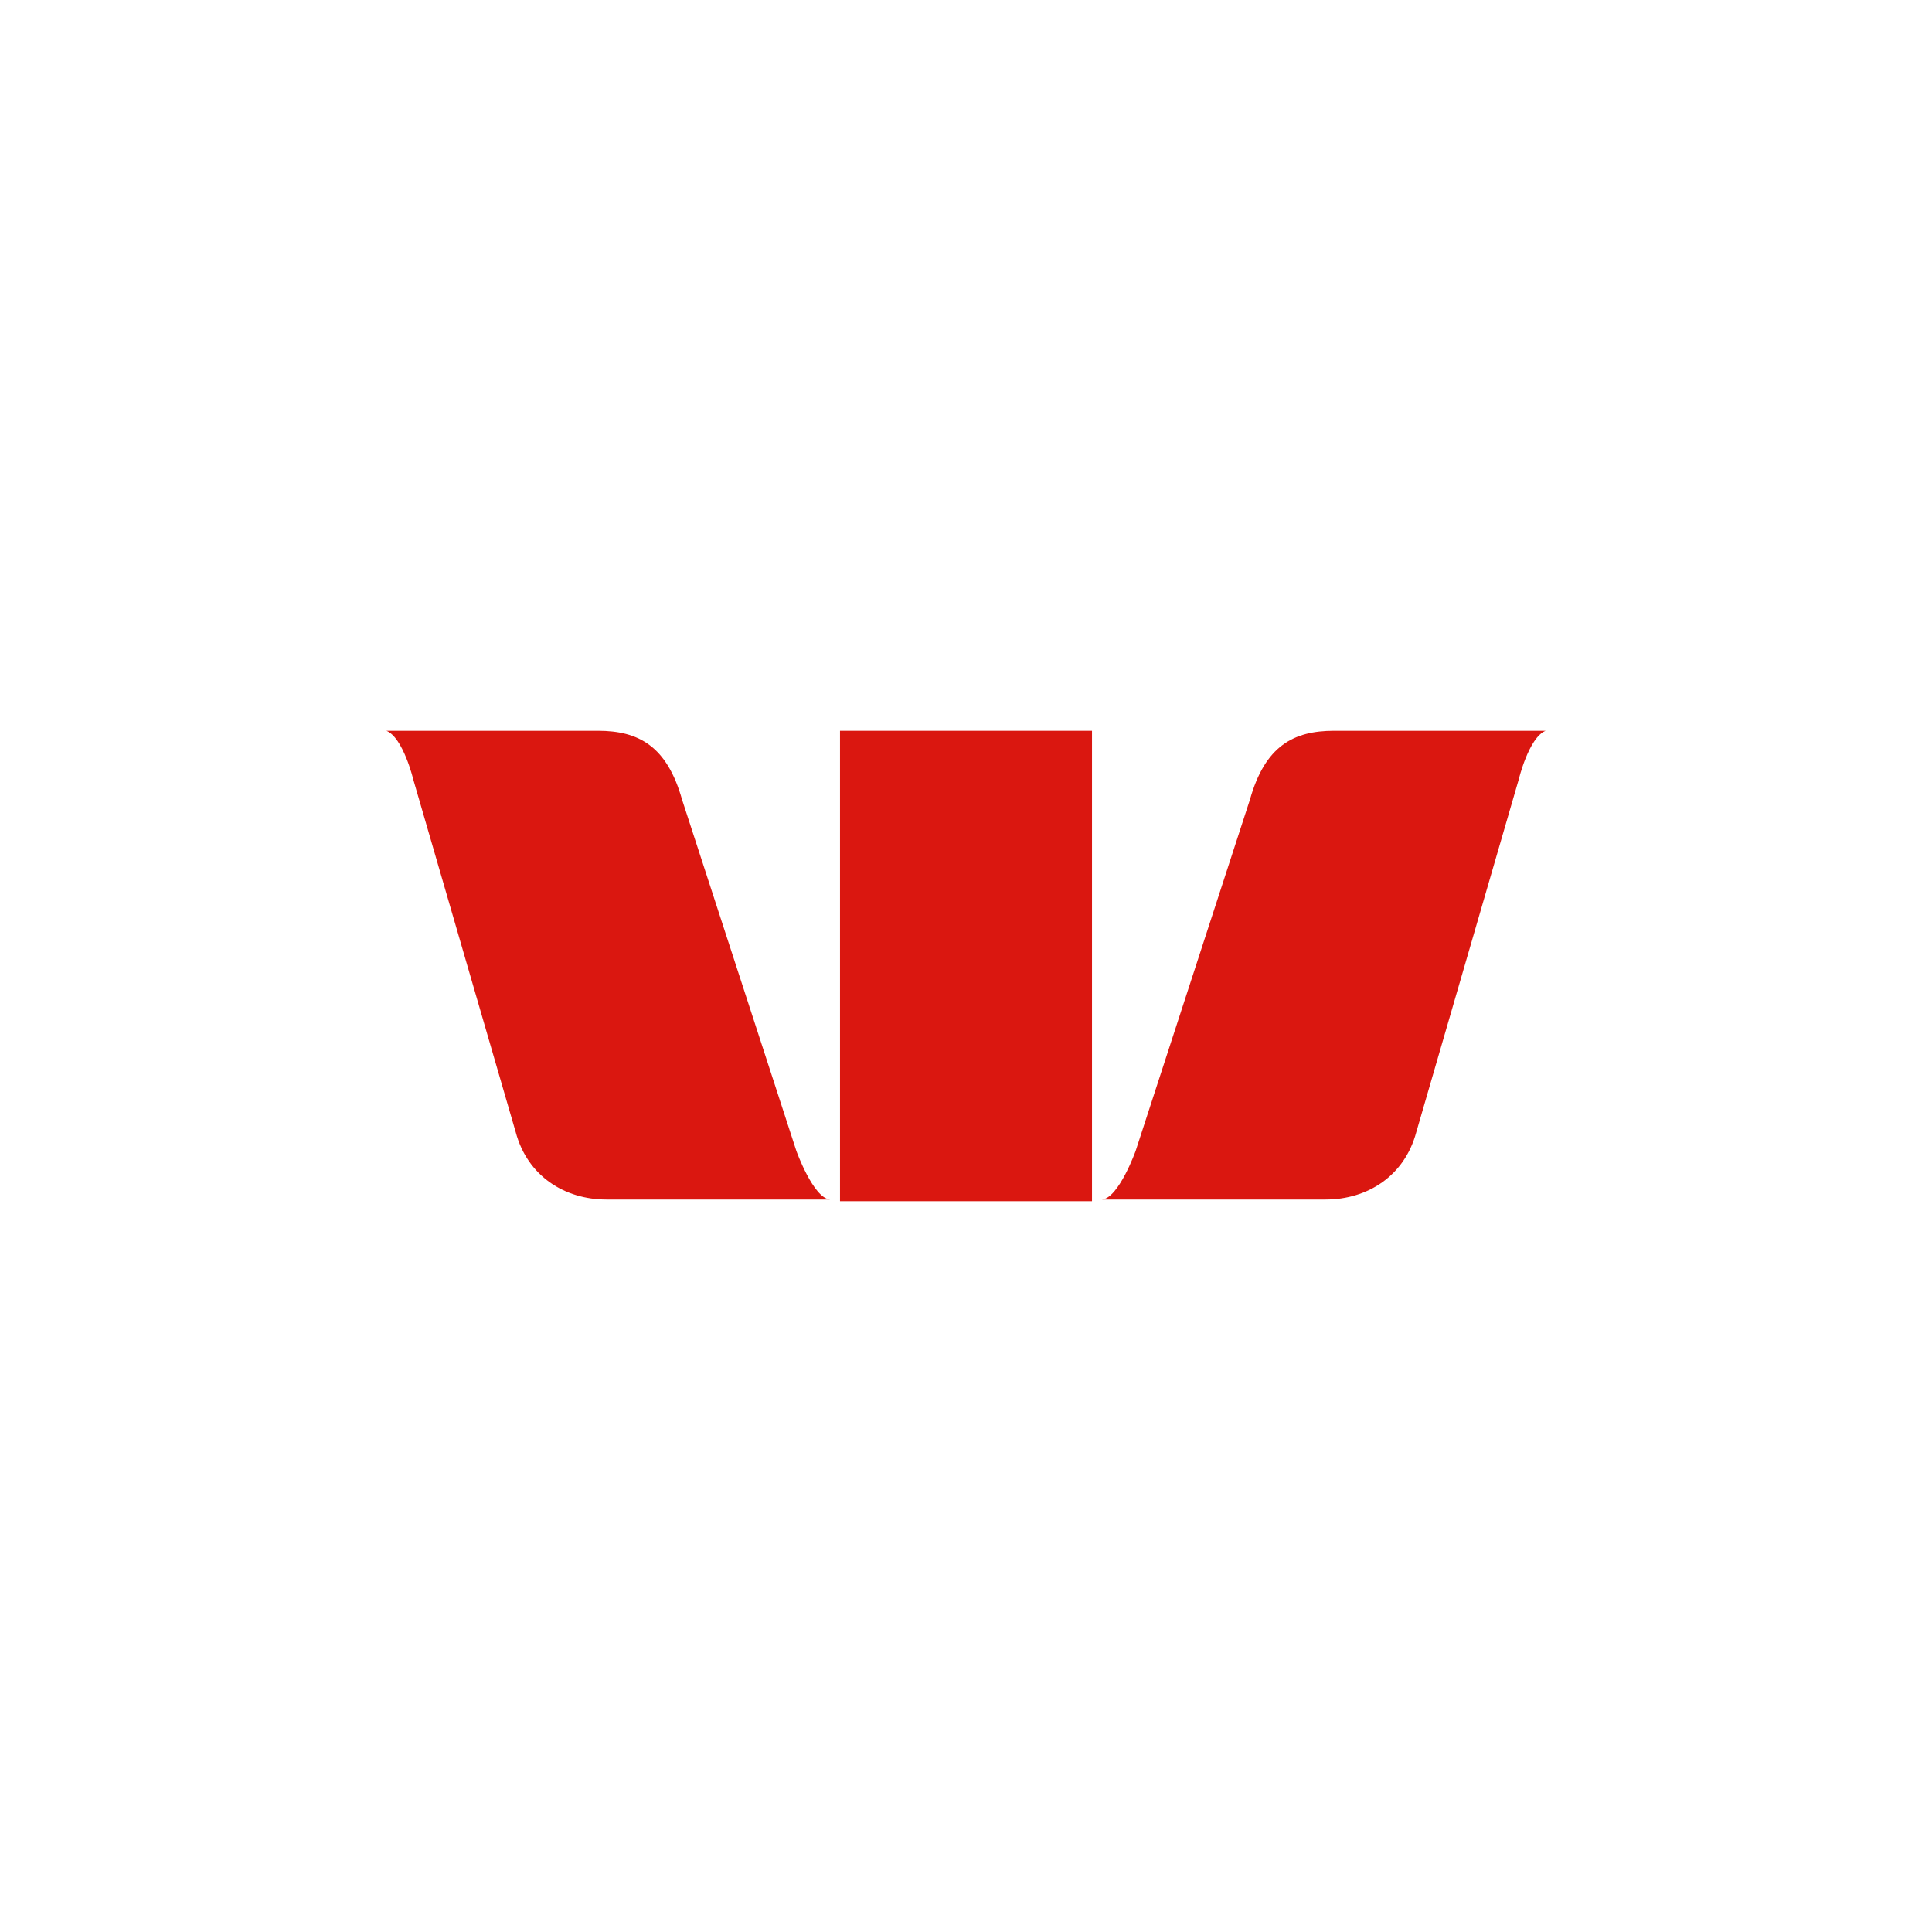 <svg id="Layer_1" data-name="Layer 1" xmlns="http://www.w3.org/2000/svg" viewBox="0 0 300 300"><defs><style>.cls-1{fill:#da1710;}</style></defs><title>WBC_Mark_Light</title><path class="cls-1" d="M123.652,178.696,105.913,124.174c-2.348-8.348-6.783-10.696-13.043-10.696H60c2.609,1.043,4.174,7.565,4.174,7.565l15.913,54.783c1.826,6.783,7.565,10.435,14.087,10.435h34.696c-2.609-.261-5.217-7.565-5.217-7.565"/><path class="cls-1" d="M176.348,178.696,194.087,124.174c2.348-8.348,6.783-10.696,13.043-10.696H240c-2.609,1.043-4.174,7.565-4.174,7.565l-15.913,54.783c-1.826,6.783-7.565,10.435-14.087,10.435H171.13c2.609-.261,5.217-7.565,5.217-7.565"/><rect class="cls-1" x="130.435" y="113.478" width="39.13" height="73.043"/></svg>